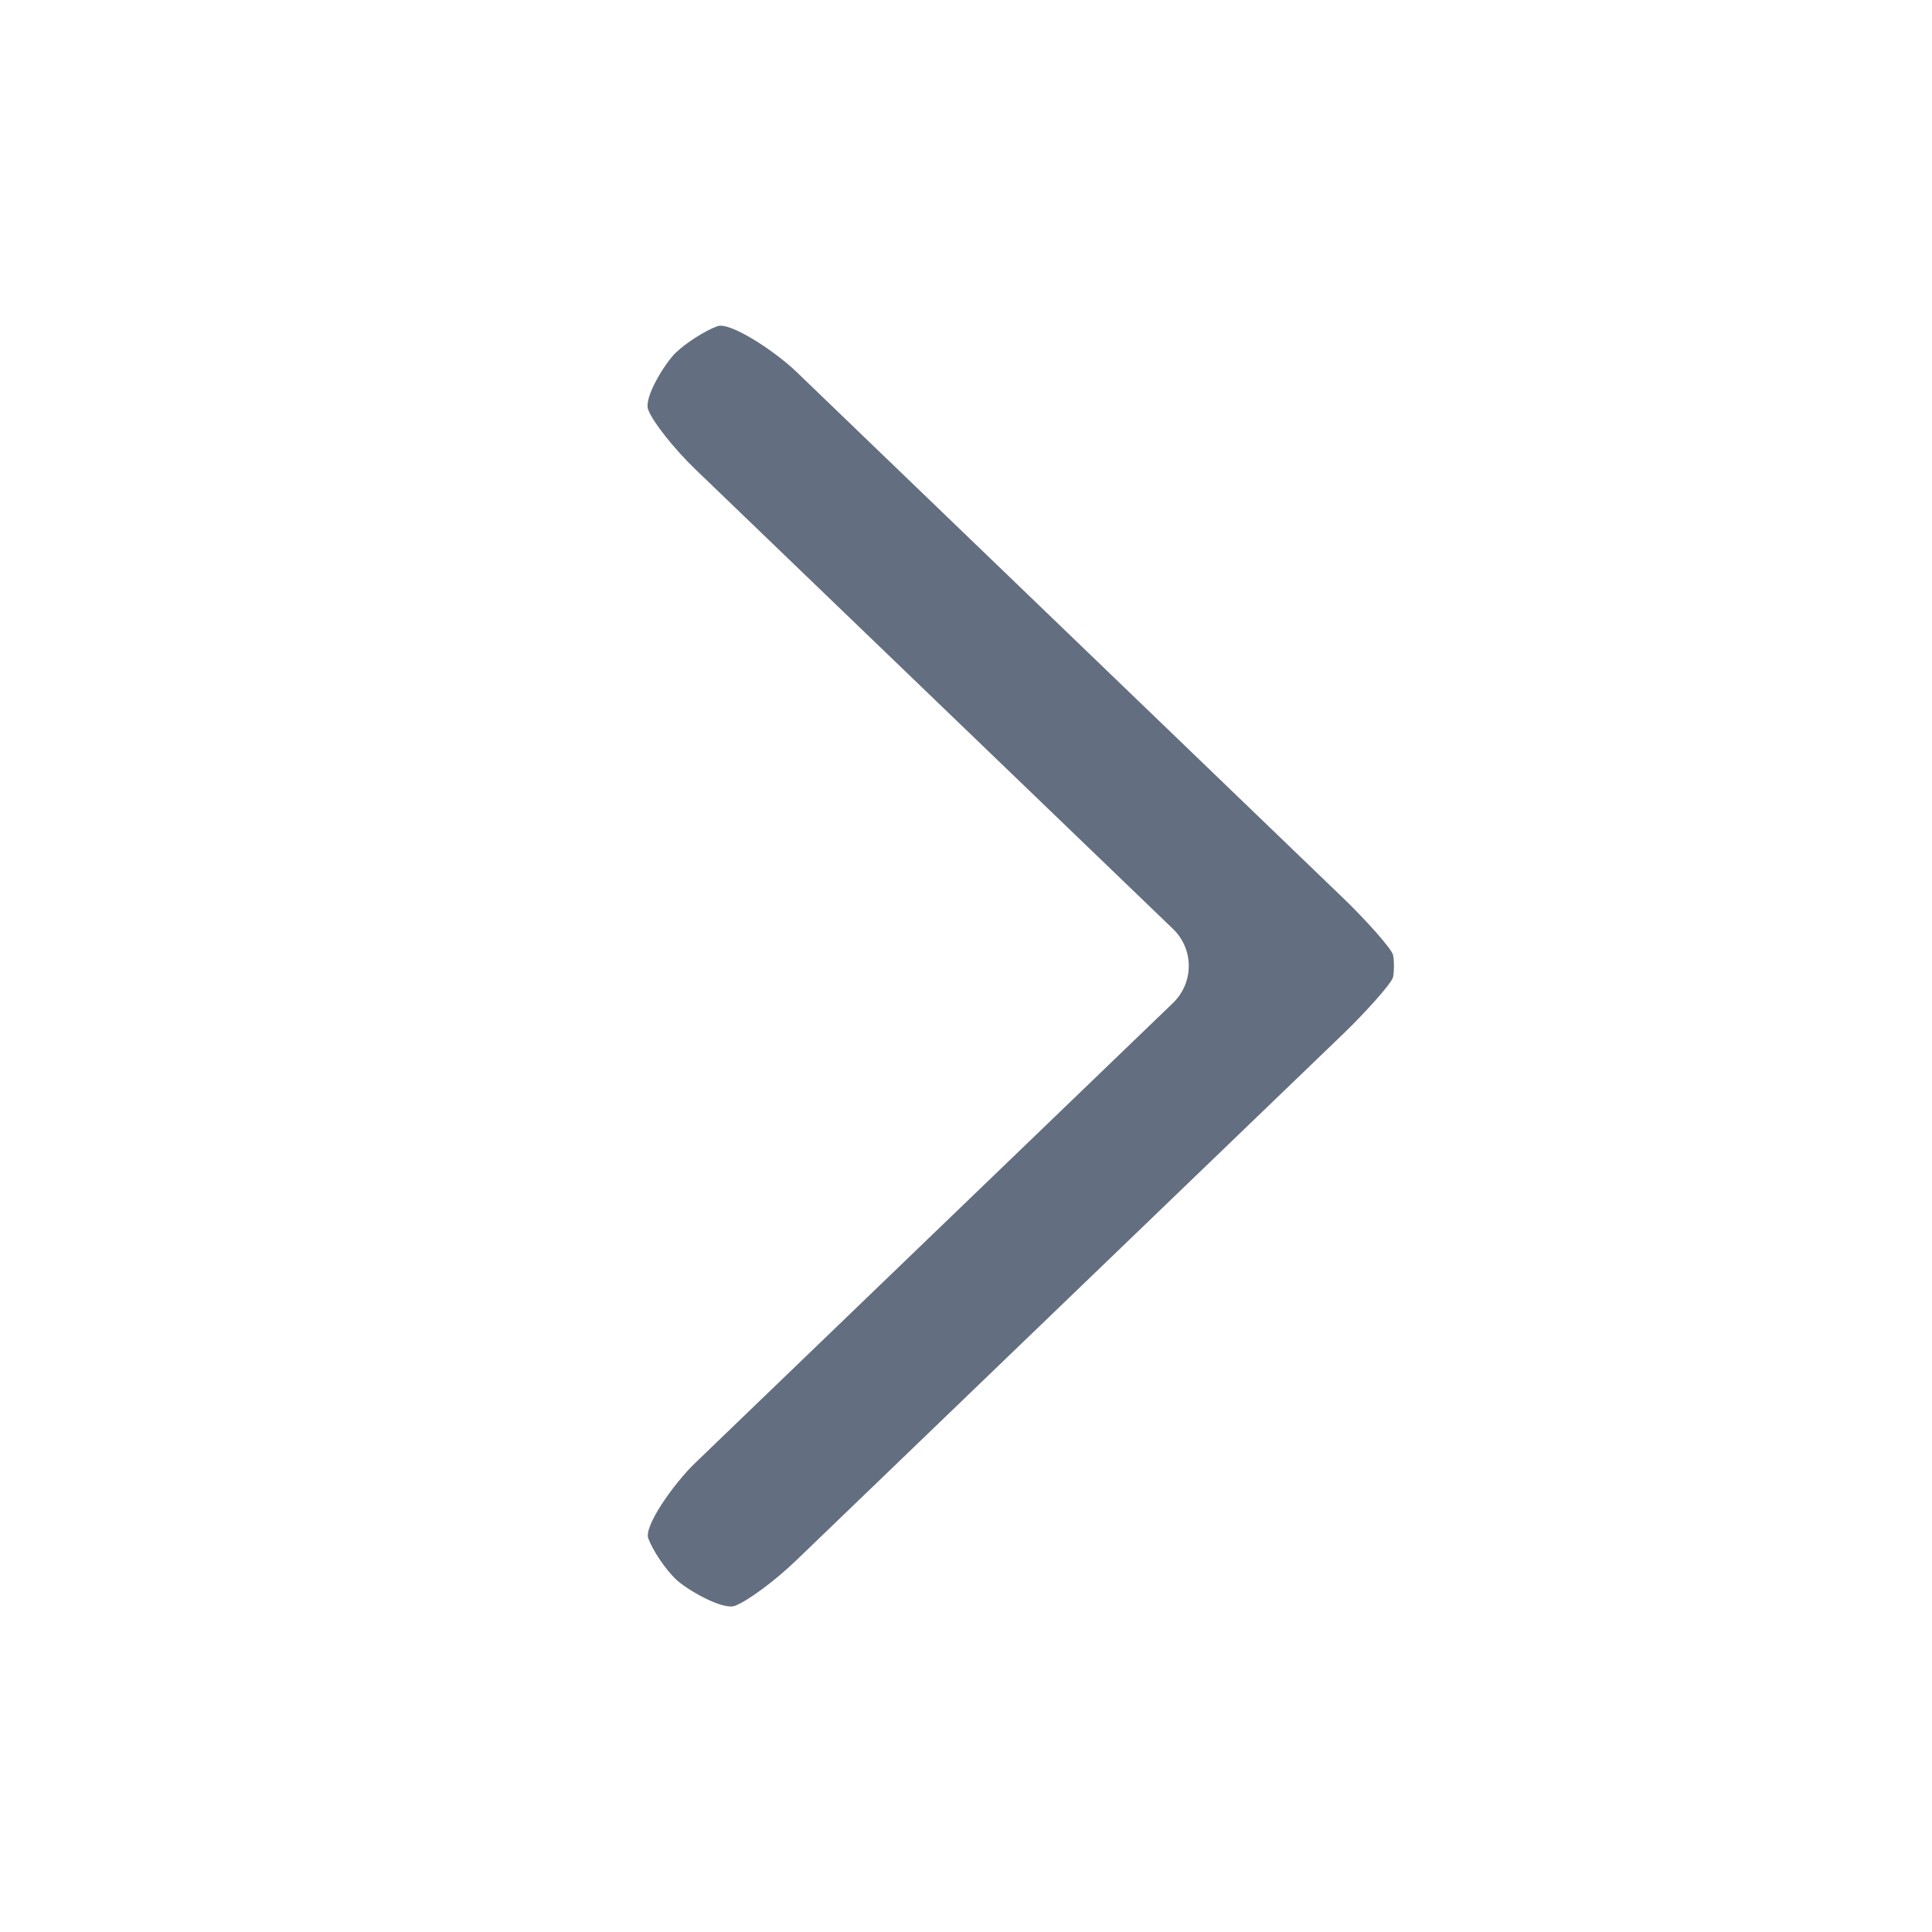 <?xml version="1.0" encoding="utf-8"?>
<!DOCTYPE svg PUBLIC "-//W3C//DTD SVG 1.1//EN" "http://www.w3.org/Graphics/SVG/1.1/DTD/svg11.dtd">
<svg version="1.1" id="img" xmlns="http://www.w3.org/2000/svg" xmlns:xlink="http://www.w3.org/1999/xlink" x="0px" y="0px"
	 width="18px" height="18px" viewBox="0 0 18 18" style="enable-background:new 0 0 18 18;" xml:space="preserve">
<g id="arrow-r.default">
	<g>
		<g>
			<g>
				<g>
					<path style="fill:#636F80;" d="M12.979,8.898c0.011,0.056,0.011,0.148,0,0.205s-0.264,0.336-0.462,0.527L7.42,14.536
						c-0.198,0.191-0.456,0.382-0.573,0.425s-0.455-0.155-0.552-0.249c-0.097-0.094-0.212-0.264-0.255-0.379s0.24-0.514,0.438-0.704
						l4.449-4.283c0.198-0.191,0.198-0.503,0-0.693L6.477,4.371C6.279,4.18,6.082,3.931,6.039,3.817s0.158-0.435,0.255-0.529
						c0.097-0.094,0.273-0.206,0.39-0.249C6.802,2.996,7.222,3.273,7.42,3.464l5.098,4.907C12.716,8.561,12.968,8.841,12.979,8.898z
						"/>
				</g>
			</g>
		</g>
	</g>
</g>
</svg>
